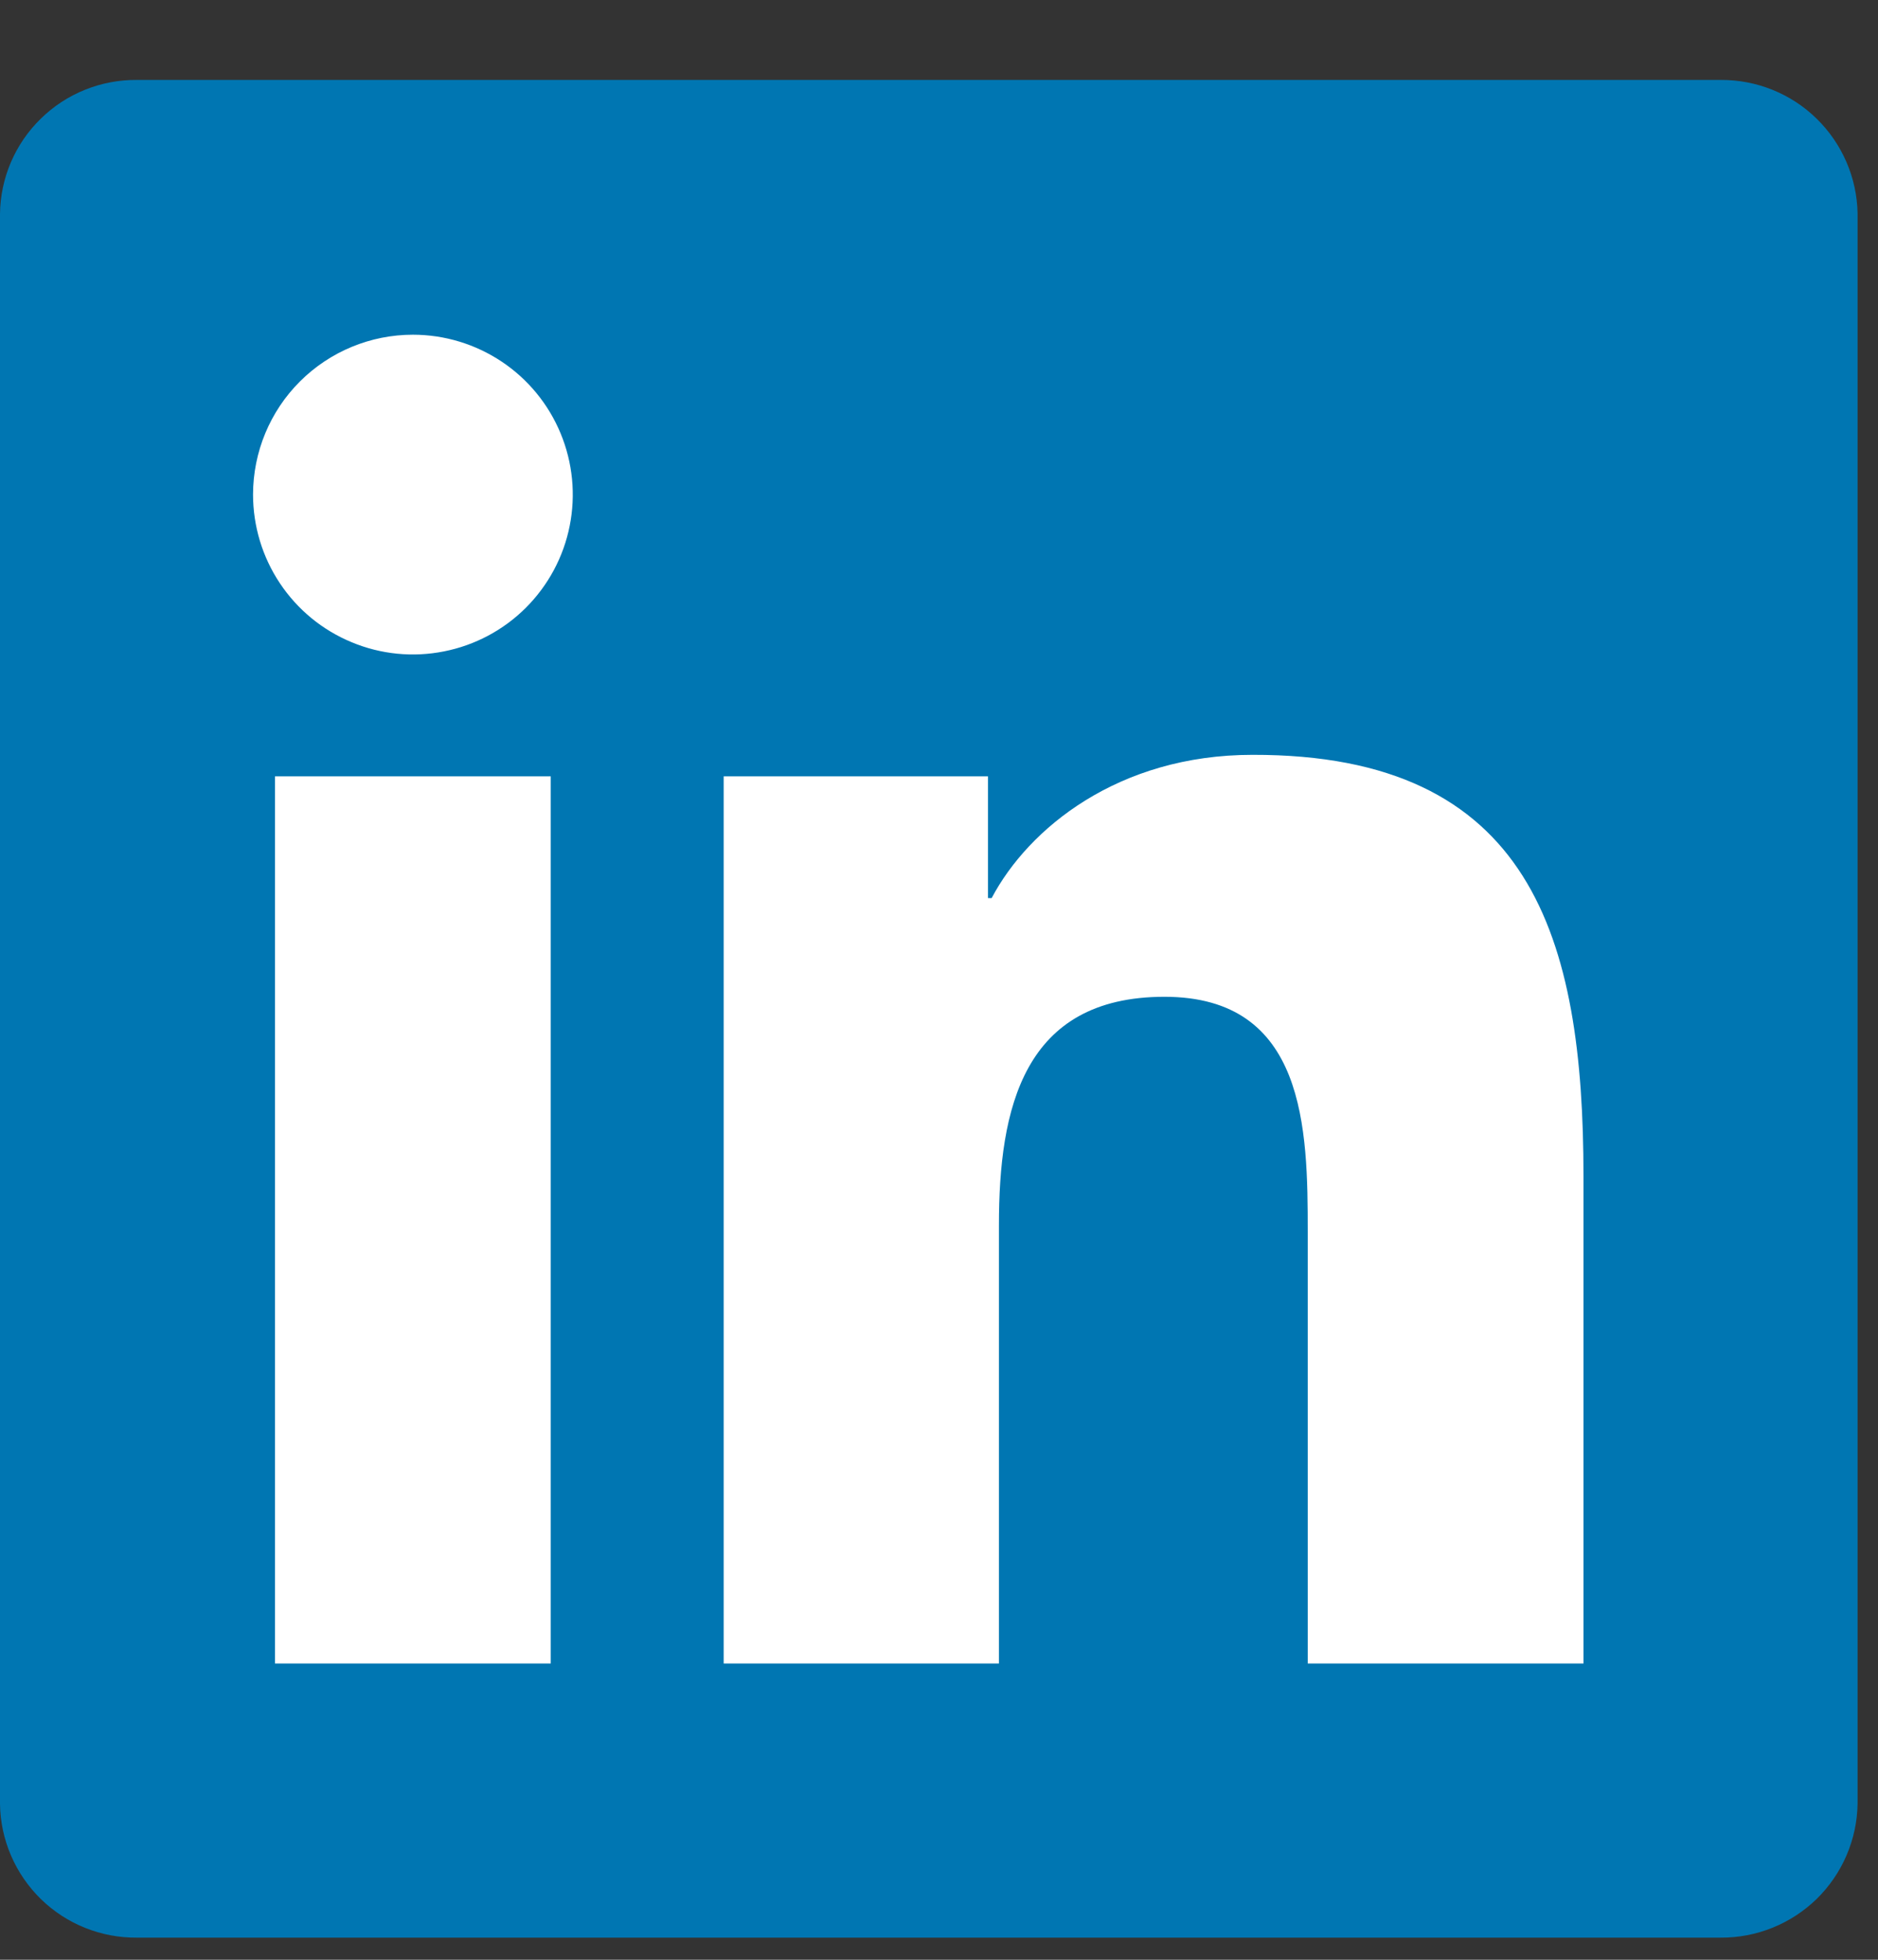 <svg width="23" height="24" viewBox="0 0 23 24" fill="none" xmlns="http://www.w3.org/2000/svg">
<rect x="0" y="0" width="23" height="24" fill="#333333" stroke="none"/>
<g id="Group 405">
<path id="Vector" d="M21.072 0.979H1.678C1.238 0.975 0.814 1.145 0.5 1.453C0.185 1.76 0.005 2.18 0 2.62V22.092C0.006 22.531 0.187 22.95 0.501 23.257C0.816 23.564 1.239 23.733 1.678 23.729H21.072C21.512 23.732 21.935 23.561 22.25 23.254C22.564 22.946 22.744 22.526 22.75 22.086V2.614C22.742 2.176 22.561 1.758 22.247 1.452C21.933 1.145 21.51 0.976 21.072 0.979Z" fill="#0076B2"/>
<path id="Vector_2" d="M3.368 9.507H6.745V20.372H3.368V9.507ZM5.057 4.099C5.444 4.099 5.823 4.214 6.145 4.429C6.467 4.644 6.718 4.95 6.866 5.308C7.014 5.666 7.053 6.06 6.977 6.44C6.902 6.819 6.715 7.168 6.441 7.442C6.167 7.716 5.818 7.902 5.438 7.977C5.058 8.053 4.664 8.014 4.307 7.865C3.949 7.717 3.643 7.466 3.428 7.143C3.213 6.821 3.099 6.442 3.099 6.055C3.1 5.536 3.306 5.038 3.673 4.672C4.04 4.305 4.538 4.099 5.057 4.099ZM8.863 9.507H12.1V10.998H12.145C12.596 10.144 13.696 9.244 15.339 9.244C18.759 9.236 19.393 11.487 19.393 14.405V20.372H16.016V15.086C16.016 13.827 15.994 12.207 14.261 12.207C12.529 12.207 12.234 13.579 12.234 15.004V20.372H8.863V9.507Z" fill="white"/>
</g>
</svg>
